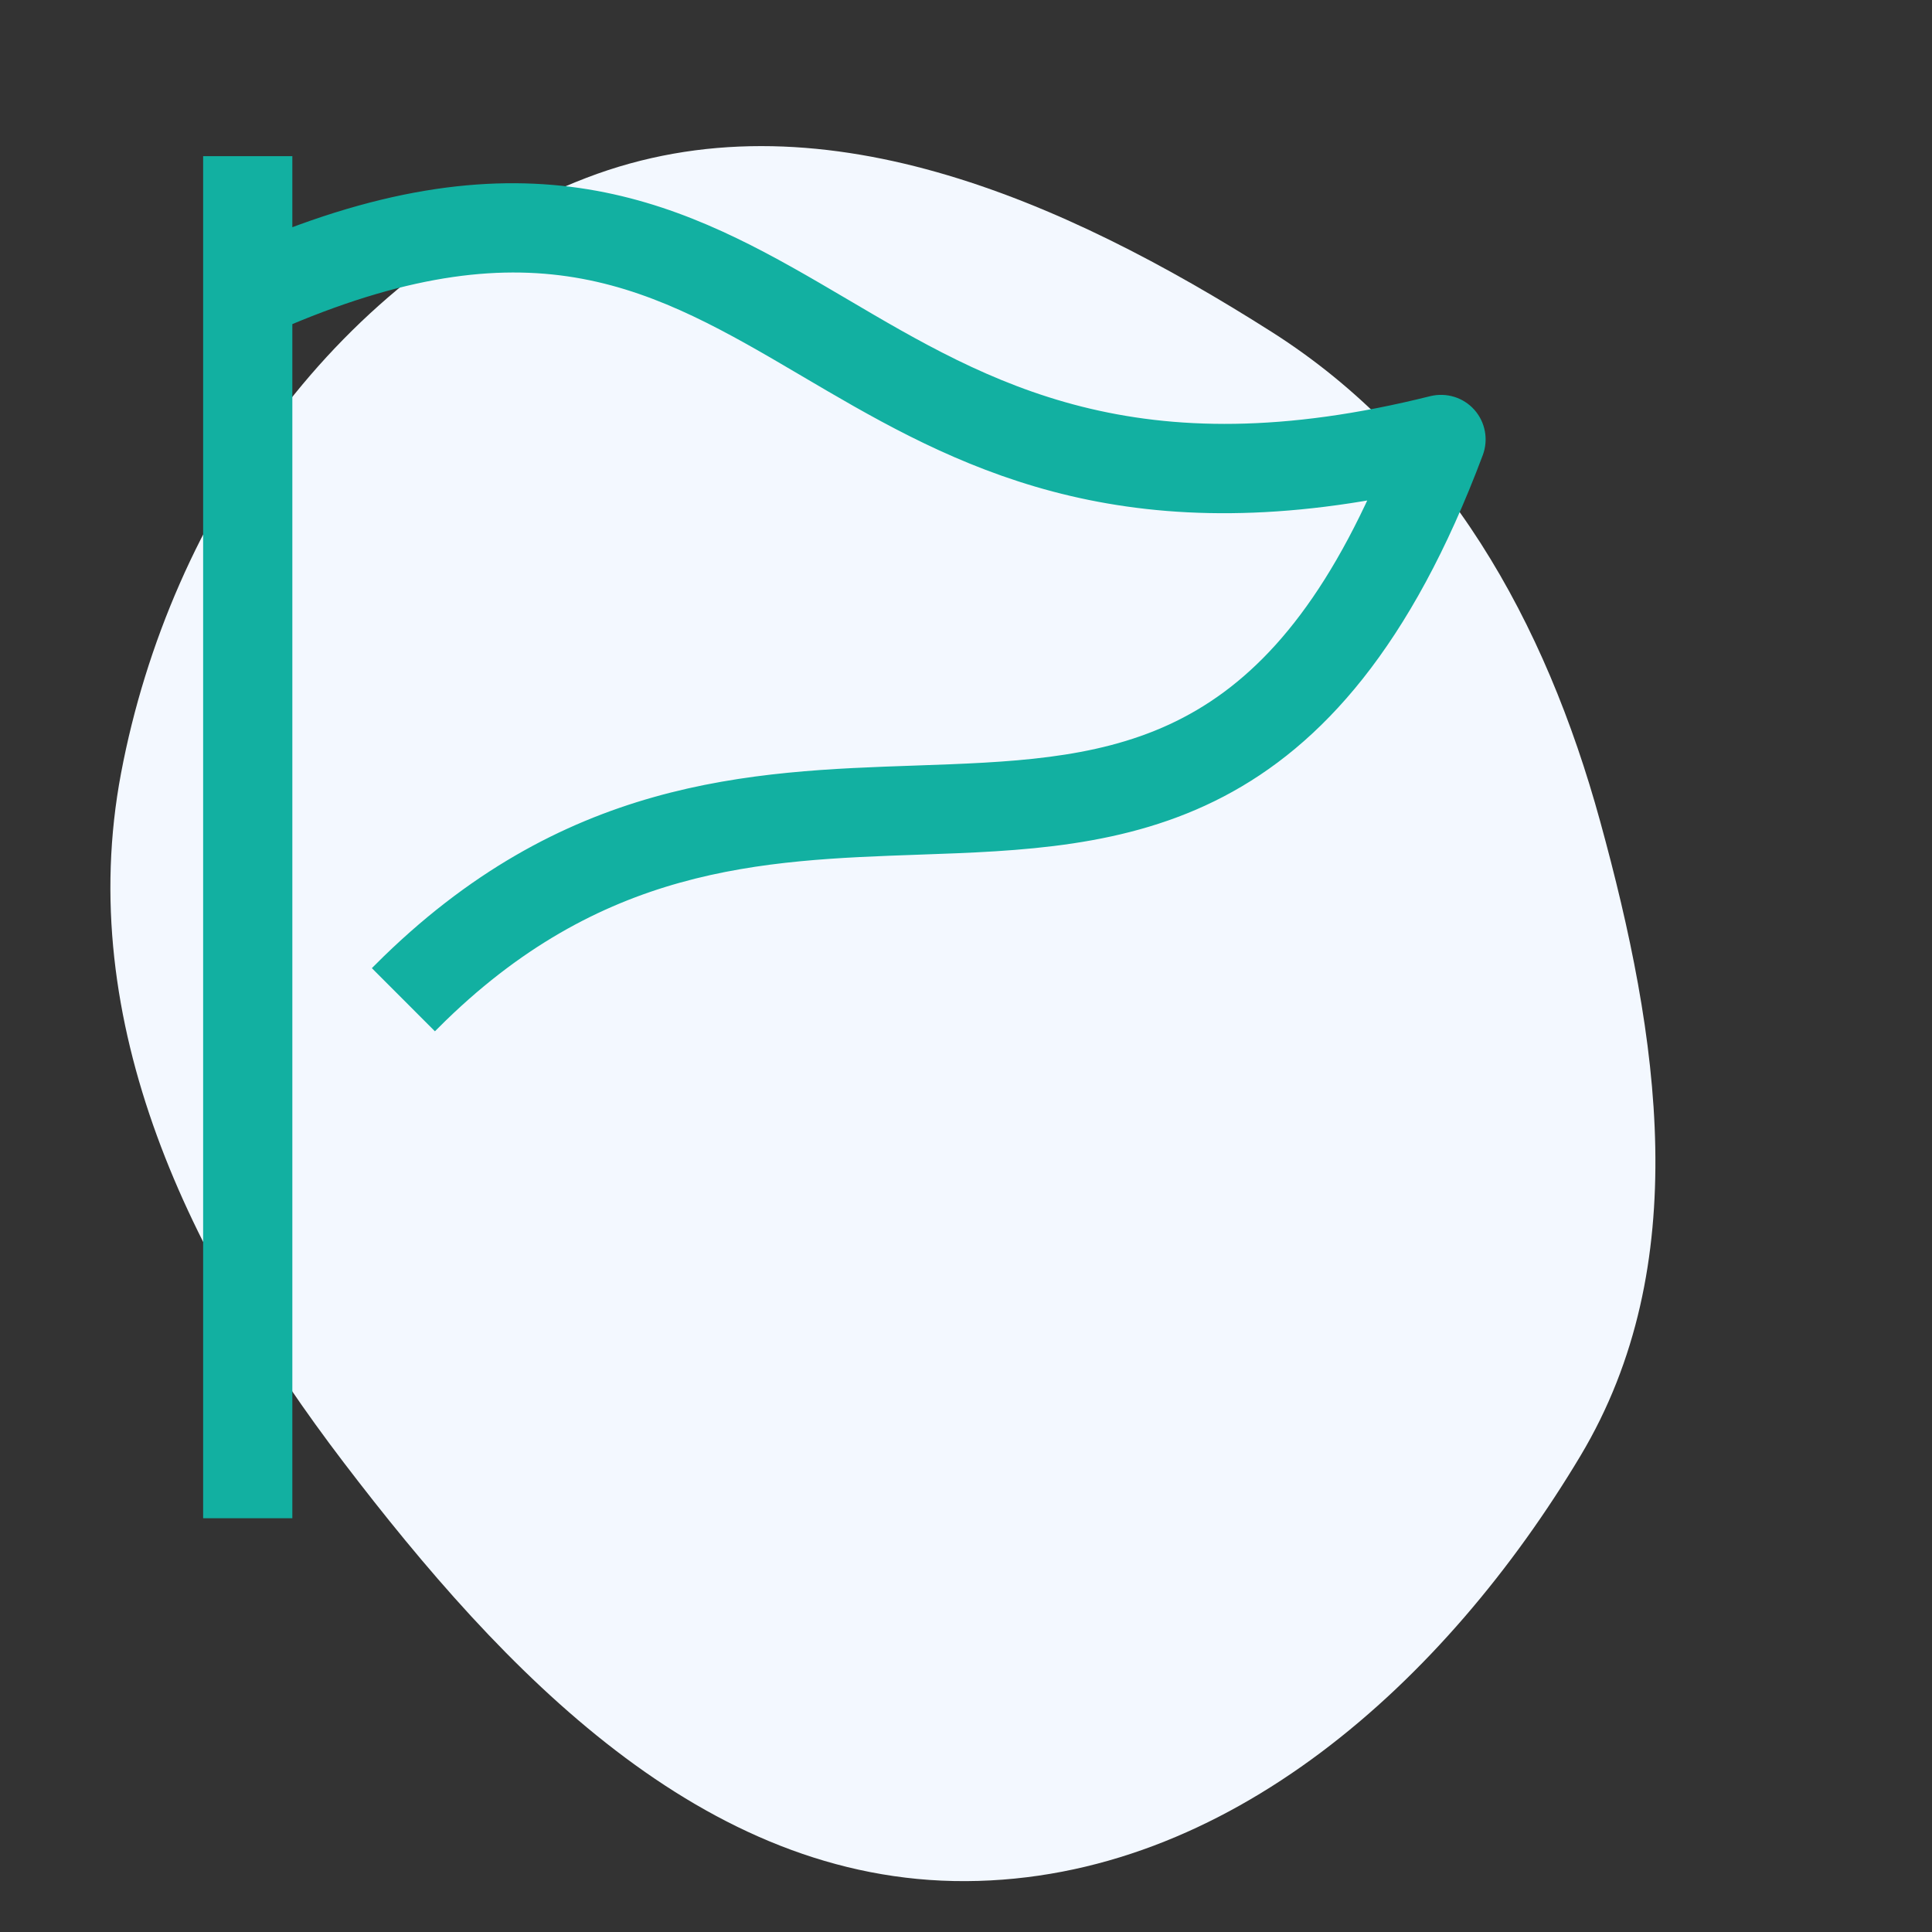 <svg width="200" height="200" viewBox="0 0 200 200" fill="none" xmlns="http://www.w3.org/2000/svg">
<rect x="0" y="0" width="200" height="200" fill="#333333" stroke="none"/>
<path d="M100 194.733C127.124 194.593 149.675 173.997 163.602 150.72C175.438 130.938 171.755 107.246 165.646 85.016C159.974 64.376 149.691 45.815 131.618 34.343C110.099 20.684 84.504 9.277 60.707 18.408C35.095 28.235 17.628 53.081 12.532 80.036C7.648 105.871 19.625 130.475 35.569 151.382C52.083 173.038 72.766 194.874 100 194.733Z" fill="#F3F8FF"/>
<path fill-rule="evenodd" clip-rule="evenodd" d="M152.247 42.748C151.234 41.611 149.669 41.133 148.178 41.496C117.568 49.155 102.217 40.104 87.377 31.358C72.603 22.67 57.368 13.702 29.763 24.243V16.666H21.528V156.666H29.763V33.219C55.498 22.357 67.835 29.407 83.194 38.457C97.474 46.865 113.516 56.328 142.389 51.156C129.929 78.538 114.249 79.073 94.781 79.749C77.734 80.334 58.414 81.009 39.201 100.222L45.023 106.052C61.947 89.129 78.788 88.552 95.069 87.976C116.275 87.243 138.197 86.485 153.029 46.94C153.564 45.507 153.268 43.892 152.247 42.748Z" fill="#12B0A1" stroke="#12B0A1"/>
</svg>
